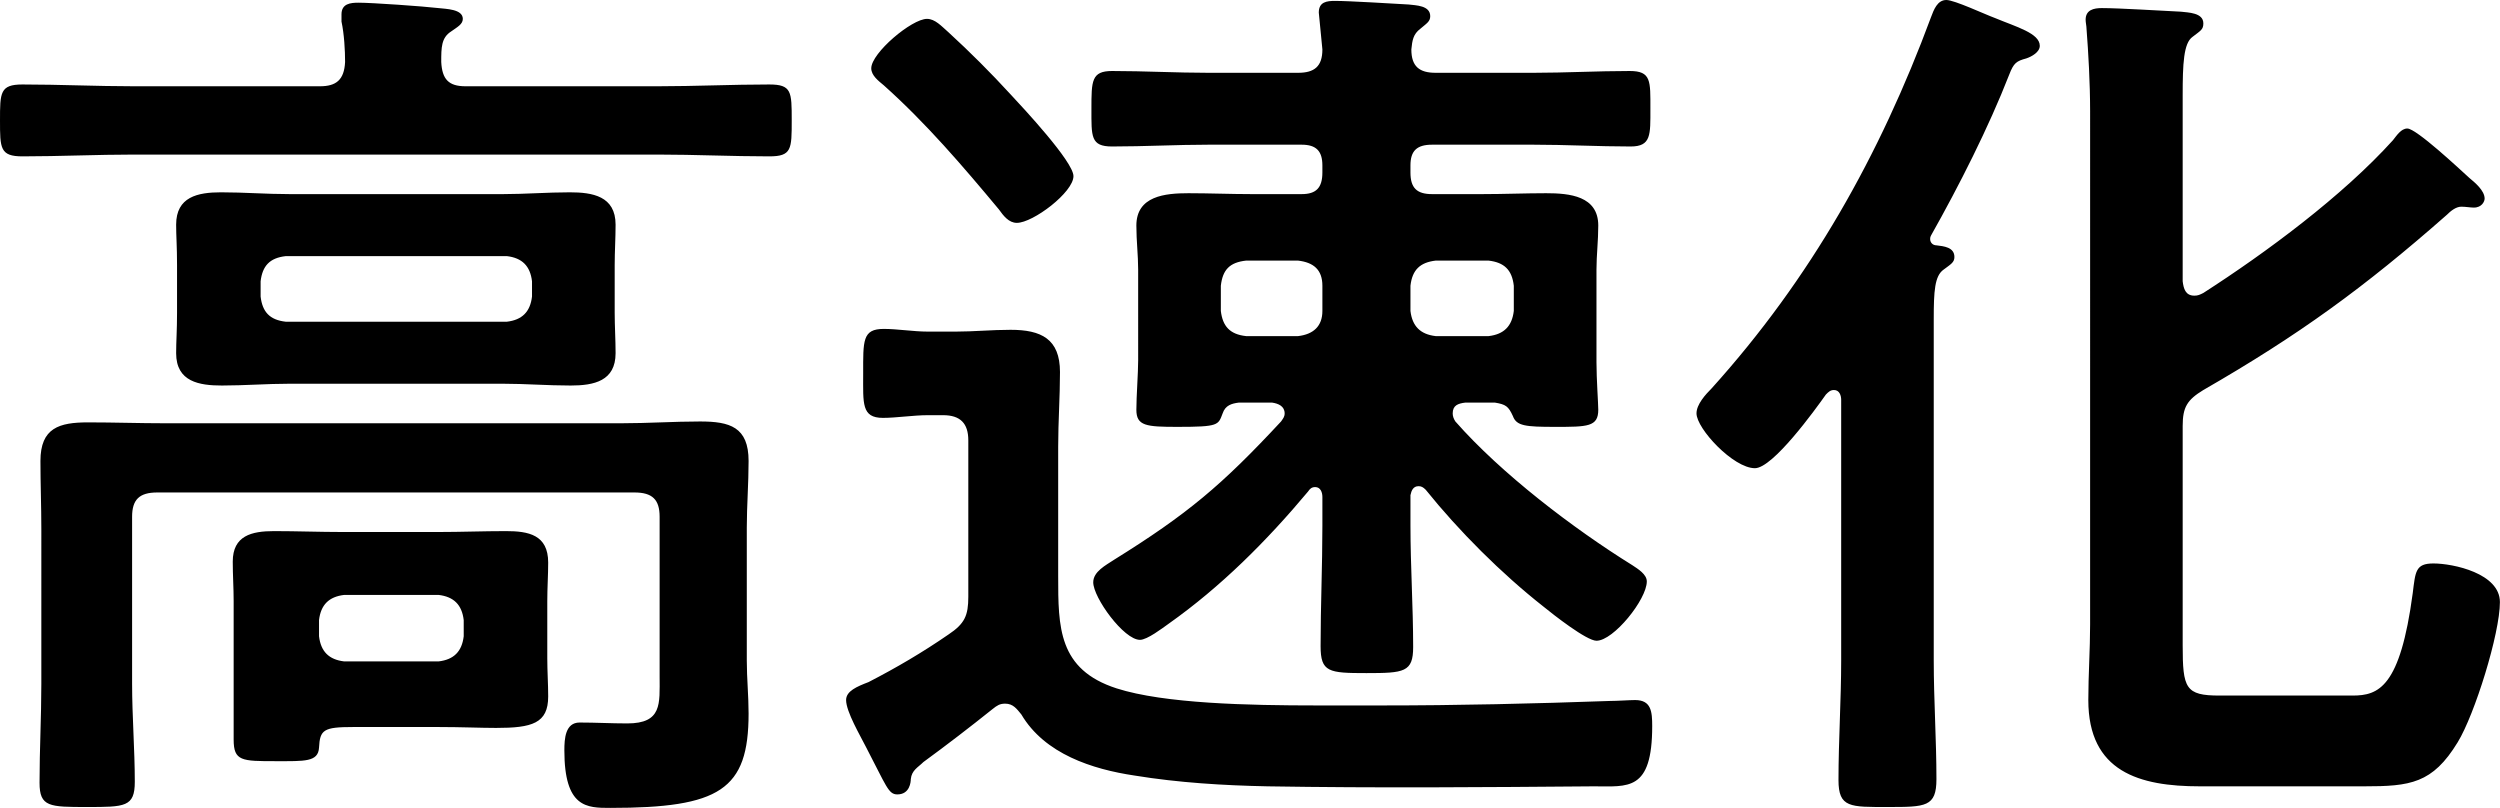 <svg xmlns="http://www.w3.org/2000/svg" width="278.19" height="89.91"><path d="M51.8 9.6h21.4c4.1 0 8.3-.2 12.4-.2 2.5 0 2.5.8 2.5 4s0 4-2.5 4c-4.1 0-8.3-.2-12.4-.2H14.9c-4.1 0-8.3.2-12.4.2-2.5 0-2.5-.9-2.5-4s0-4 2.5-4c4.1 0 8.3.2 12.4.2h20.7c1.8 0 2.7-.7 2.8-2.7 0-1.3-.1-3.1-.4-4.5v-.8C38 .4 39 .3 39.9.3c1.5 0 7.2.4 8.9.6.8.1 2.7.1 2.7 1.2 0 .6-.6.9-1.3 1.4-1.1.7-1.1 1.8-1.1 3.4.1 1.9.8 2.7 2.7 2.7zm21.6 47.9c0-1.9-.8-2.7-2.8-2.7H17.5c-2 0-2.8.8-2.8 2.7v18.6c0 3.6.3 7.3.3 10.9 0 2.8-1.1 2.8-5.3 2.8s-5.3 0-5.3-2.7c0-3.7.2-7.3.2-11V58.9c0-2.6-.1-5.1-.1-7.6 0-3.7 2.1-4.3 5.3-4.3 2.9 0 5.7.1 8.6.1h50.7c3 0 5.9-.2 8.8-.2 3.3 0 5.4.6 5.4 4.4 0 2.5-.2 5-.2 7.4v14.8c0 2 .2 3.9.2 5.9 0 8.5-3.2 10.5-15.4 10.5-2.6 0-5.1 0-5.1-6.4 0-1.3.1-3.1 1.7-3.1 1.8 0 3.5.1 5.3.1 3.9 0 3.6-2.2 3.6-5.2V57.5zm-5-22.7c0 1.5.1 3 .1 4.5 0 3.1-2.4 3.6-5 3.6s-5-.2-7.5-.2H32.2c-2.5 0-5 .2-7.5.2s-5.1-.4-5.1-3.6c0-1.3.1-2.5.1-4.5v-5.3c0-2.1-.1-3.2-.1-4.5 0-3.1 2.4-3.6 5-3.6s5 .2 7.6.2H56c2.4 0 4.9-.2 7.4-.2s5.1.4 5.1 3.6c0 1.5-.1 3-.1 4.5v5.3zm-7.5 38.5c0 1.4.1 2.8.1 4.2 0 3-1.8 3.5-5.8 3.5-1.7 0-3.9-.1-6.4-.1h-9.5c-3.3 0-3.7.3-3.8 2.3-.1 1.6-1.6 1.5-4.8 1.5-3.8 0-4.7 0-4.7-2.4V66.9c0-1.5-.1-2.9-.1-4.4 0-2.9 2.1-3.4 4.6-3.4s5.1.1 7.6.1h10.7c2.5 0 5-.1 7.5-.1s4.7.4 4.7 3.5c0 1.4-.1 2.8-.1 4.3v6.4zM29 33c.2 1.7 1 2.6 2.8 2.8h24.6c1.7-.2 2.6-1.1 2.8-2.8v-1.7c-.2-1.7-1.1-2.6-2.8-2.8H31.8c-1.8.2-2.6 1.1-2.8 2.8V33zm6.5 37.8c.2 1.7 1.1 2.6 2.8 2.8h10.5c1.7-.2 2.6-1.1 2.8-2.8V69c-.2-1.7-1.1-2.6-2.8-2.8H38.3c-1.7.2-2.6 1.1-2.8 2.8v1.8zm67.75-24.6c-1.6 0-3.5.3-5 .3-2.4 0-2.2-1.6-2.2-4.9 0-3.7-.1-5 2.3-5 1.5 0 3.3.3 4.9.3h3.1c2 0 4-.2 6.1-.2 3.4 0 5.5 1 5.5 4.7 0 2.8-.2 5.5-.2 8.3v14.4c0 5.7 0 10.4 6.5 12.5 5.3 1.7 14.7 1.9 22.3 1.9h7.2c8.5 0 16.9-.2 25.4-.5.8 0 2.2-.1 2.8-.1 1.8 0 1.9 1.3 1.9 2.9 0 7.3-2.7 6.7-6.5 6.7-12.1.1-24.2.2-36.3 0-4.9-.1-9.9-.4-14.8-1.2-4.7-.7-10-2.4-12.6-6.8-.5-.6-.9-1.2-1.8-1.2-.6 0-.9.2-1.4.6-2.5 2-5.1 4-7.7 5.9-.6.6-1.3.9-1.4 1.9 0 .3-.1 1.7-1.5 1.7-1 0-1.2-.9-3.5-5.3-.6-1.2-2.2-3.9-2.2-5.2 0-1 1.2-1.5 2.5-2 3.1-1.6 6-3.3 8.9-5.3 1.8-1.2 2.2-2.1 2.2-4.2V49c0-1.9-.9-2.8-2.8-2.8h-1.7zm9.9-21.4c-.9 0-1.5-.8-2-1.5-4-4.8-8.1-9.6-12.8-13.8-.6-.5-1.4-1.1-1.4-1.9 0-1.7 4.5-5.5 6.2-5.5.9 0 1.6.8 2.4 1.5 2.4 2.2 4.7 4.5 6.9 6.9 1.4 1.5 7 7.5 7 9.1 0 1.8-4.5 5.2-6.3 5.2zm49.9 20c-.8.1-1.4.3-1.4 1.2 0 .3.1.6.3.9 5.1 5.8 13.1 11.9 19.7 16 .6.4 1.6 1 1.6 1.8 0 2-3.7 6.6-5.6 6.6-1.1 0-4.8-2.9-5.9-3.8-4.7-3.7-9.4-8.4-13.1-13-.3-.3-.5-.4-.8-.4-.6 0-.8.5-.9 1v3.4c0 4.5.3 9 .3 13.5 0 2.8-1 2.9-5.2 2.9s-5.1-.1-5.1-3c0-4.5.2-8.9.2-13.4v-3.2c0-.5-.2-1.1-.8-1.1-.4 0-.6.2-.8.5-4.6 5.5-9.7 10.6-15.5 14.7-.7.5-2.4 1.8-3.2 1.8-1.8 0-5.2-4.7-5.2-6.4 0-1.2 1.4-1.9 2.3-2.5 8.2-5.1 12-8.3 18.6-15.4.2-.3.4-.5.4-.9 0-.8-.7-1.1-1.4-1.2h-3.7c-.8.1-1.5.3-1.8 1.2-.5 1.3-.4 1.5-5 1.5-3.5 0-4.6-.1-4.6-1.9 0-1.5.2-4.1.2-5.5V30c0-1.6-.2-3.2-.2-4.9 0-3.3 3.2-3.6 5.8-3.6 2.3 0 4.7.1 7 .1h5.6c1.6 0 2.3-.7 2.3-2.4v-.8c0-1.6-.7-2.3-2.3-2.3h-10.4c-3.5 0-7.1.2-10.7.2-2.4 0-2.3-1.1-2.3-4.2s0-4.2 2.3-4.2c3.6 0 7.2.2 10.7.2h10c1.8 0 2.7-.7 2.7-2.6l-.4-4.1c0-1.2.9-1.3 1.8-1.3 1.6 0 6.4.3 8.2.4.8.1 2.4.1 2.4 1.3 0 .6-.4.8-1.1 1.4-.8.6-.9 1.3-1 2.3 0 1.9.9 2.6 2.7 2.6h10.9c3.5 0 7.1-.2 10.7-.2 2.4 0 2.3 1.1 2.3 4.2 0 2.9.1 4.2-2.2 4.2-3.6 0-7.2-.2-10.8-.2h-11.3c-1.7 0-2.4.7-2.4 2.3v.8c0 1.7.7 2.4 2.4 2.4h5.6c2.4 0 4.8-.1 7.1-.1 2.6 0 5.8.3 5.8 3.6 0 1.7-.2 3.3-.2 4.9v10.3c0 1.9.2 4.6.2 5.3 0 1.9-1.2 1.9-4.8 1.9-3.3 0-4.3-.1-4.7-1.2-.5-1.1-.8-1.3-2-1.5h-3.3zm-27.2-10.2c.2 1.7 1 2.6 2.8 2.8h5.8c1.7-.2 2.7-1.1 2.7-2.8v-2.8c0-1.8-1-2.6-2.7-2.8h-5.8c-1.8.2-2.6 1-2.8 2.8v2.8zm21.1 0c.2 1.7 1.1 2.6 2.8 2.8h5.9c1.7-.2 2.6-1.1 2.8-2.8v-2.8c-.2-1.8-1.1-2.6-2.8-2.8h-5.9c-1.7.2-2.6 1-2.8 2.8v2.8zm47.93 9.9c0-.5-.2-1.1-.8-1.1-.4 0-.6.2-.9.5-1.2 1.7-5.9 8.2-7.9 8.2-2.4 0-6.5-4.4-6.5-6.1 0-1 1-2.1 1.7-2.8 11-12.2 18.7-25.9 24.4-41.3.3-.8.7-1.9 1.7-1.9.9 0 4.3 1.6 5.4 2 2.4 1 5 1.7 5 3.1 0 .7-.9 1.2-1.5 1.4-1.1.3-1.4.5-1.9 1.8-2.3 5.9-5.6 12.4-8.7 17.9-.1.2-.1.3-.1.4 0 .4.3.7.7.7.8.1 2 .2 2 1.3 0 .6-.4.8-1.2 1.4-1 .7-1.1 2.4-1.1 5.5v38c0 4.4.3 8.8.3 13.2 0 3.1-1.2 3.1-5.4 3.1s-5.5.1-5.5-3c0-4.4.3-8.9.3-13.3v-29zm63-30.2c1 0 5.8 4.5 6.9 5.5.6.5 1.7 1.4 1.7 2.3 0 .3-.3 1-1.2 1-.4 0-.9-.1-1.4-.1-.6 0-1.2.5-1.6.9-9.2 8.1-16.5 13.4-27.1 19.5-1.8 1.1-2.3 1.9-2.3 4v24.4c0 4.8.3 5.6 4.1 5.6h14.8c2.9 0 5.3-.9 6.7-11.4.3-2.4.3-3.3 2.3-3.3 2.2 0 7.4 1.1 7.4 4.3 0 3.5-2.8 12.5-4.7 15.6-2.8 4.6-5.3 4.9-10.4 4.9h-18.3c-6.7 0-12.4-1.6-12.4-9.6 0-2.8.2-5.6.2-8.4V12.4c0-3.2-.2-6.6-.4-9.2 0-.3-.1-.7-.1-1 0-1.1.9-1.3 1.8-1.3 2 0 6.6.3 8.8.4.8.1 2.5.1 2.5 1.3 0 .7-.3.8-1.2 1.5-1 .7-1.1 3-1.1 6.5v20.7c.1.8.3 1.6 1.3 1.6.4 0 .6-.1 1-.3 7-4.5 15.5-10.8 21.1-17 .4-.5.9-1.3 1.6-1.3z"/></svg>